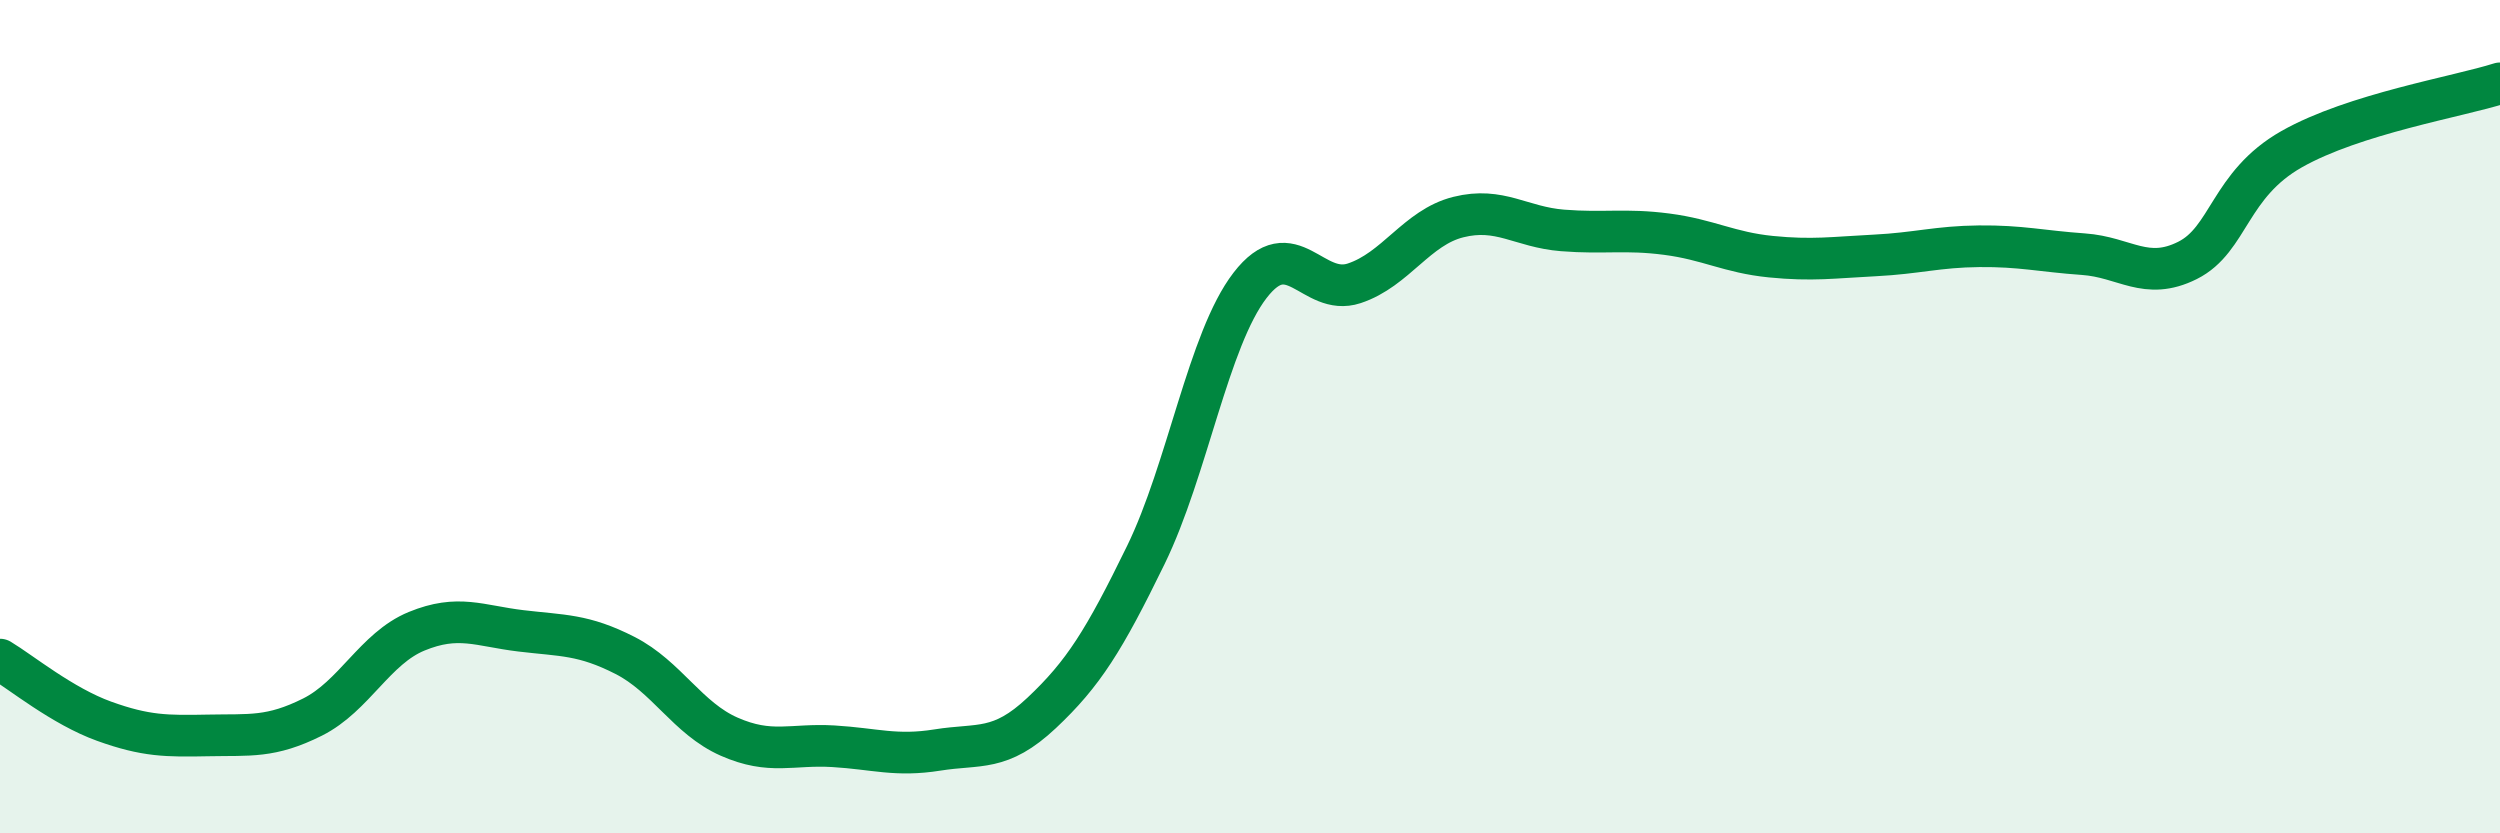 
    <svg width="60" height="20" viewBox="0 0 60 20" xmlns="http://www.w3.org/2000/svg">
      <path
        d="M 0,15.83 C 0.5,16.13 1.5,16.95 2.5,17.31 C 3.5,17.67 4,17.67 5,17.65 C 6,17.63 6.5,17.71 7.5,17.21 C 8.5,16.71 9,15.56 10,15.15 C 11,14.74 11.5,15.02 12.5,15.14 C 13.5,15.26 14,15.22 15,15.73 C 16,16.24 16.5,17.24 17.5,17.68 C 18.5,18.12 19,17.85 20,17.91 C 21,17.97 21.5,18.16 22.5,18 C 23.5,17.84 24,18.05 25,17.11 C 26,16.17 26.5,15.37 27.5,13.32 C 28.5,11.27 29,8.15 30,6.85 C 31,5.55 31.5,7.13 32.5,6.8 C 33.5,6.47 34,5.46 35,5.21 C 36,4.96 36.5,5.45 37.5,5.53 C 38.5,5.61 39,5.49 40,5.62 C 41,5.75 41.5,6.06 42.5,6.16 C 43.5,6.26 44,6.18 45,6.13 C 46,6.08 46.5,5.92 47.5,5.91 C 48.5,5.9 49,6.03 50,6.1 C 51,6.17 51.5,6.75 52.5,6.25 C 53.5,5.75 53.5,4.43 55,3.58 C 56.5,2.73 59,2.32 60,2L60 20L0 20Z"
        fill="#008740"
        opacity="0.1"
        stroke-linecap="round"
        stroke-linejoin="round"
      />
      <path
        d="M 0,15.83 C 0.5,16.13 1.5,16.95 2.5,17.31 C 3.5,17.67 4,17.67 5,17.65 C 6,17.63 6.5,17.71 7.5,17.21 C 8.5,16.71 9,15.56 10,15.15 C 11,14.74 11.5,15.02 12.5,15.14 C 13.5,15.26 14,15.22 15,15.73 C 16,16.24 16.5,17.24 17.5,17.68 C 18.5,18.12 19,17.85 20,17.91 C 21,17.97 21.5,18.16 22.5,18 C 23.5,17.84 24,18.05 25,17.11 C 26,16.17 26.5,15.37 27.5,13.32 C 28.5,11.27 29,8.15 30,6.85 C 31,5.55 31.5,7.13 32.5,6.8 C 33.5,6.47 34,5.46 35,5.21 C 36,4.96 36.5,5.45 37.5,5.53 C 38.5,5.61 39,5.49 40,5.62 C 41,5.75 41.5,6.06 42.5,6.16 C 43.5,6.26 44,6.18 45,6.13 C 46,6.08 46.5,5.92 47.5,5.91 C 48.5,5.9 49,6.03 50,6.1 C 51,6.17 51.5,6.75 52.5,6.25 C 53.5,5.75 53.5,4.43 55,3.58 C 56.5,2.73 59,2.32 60,2"
        stroke="#008740"
        stroke-width="1"
        fill="none"
        stroke-linecap="round"
        stroke-linejoin="round"
      />
    </svg>
  
